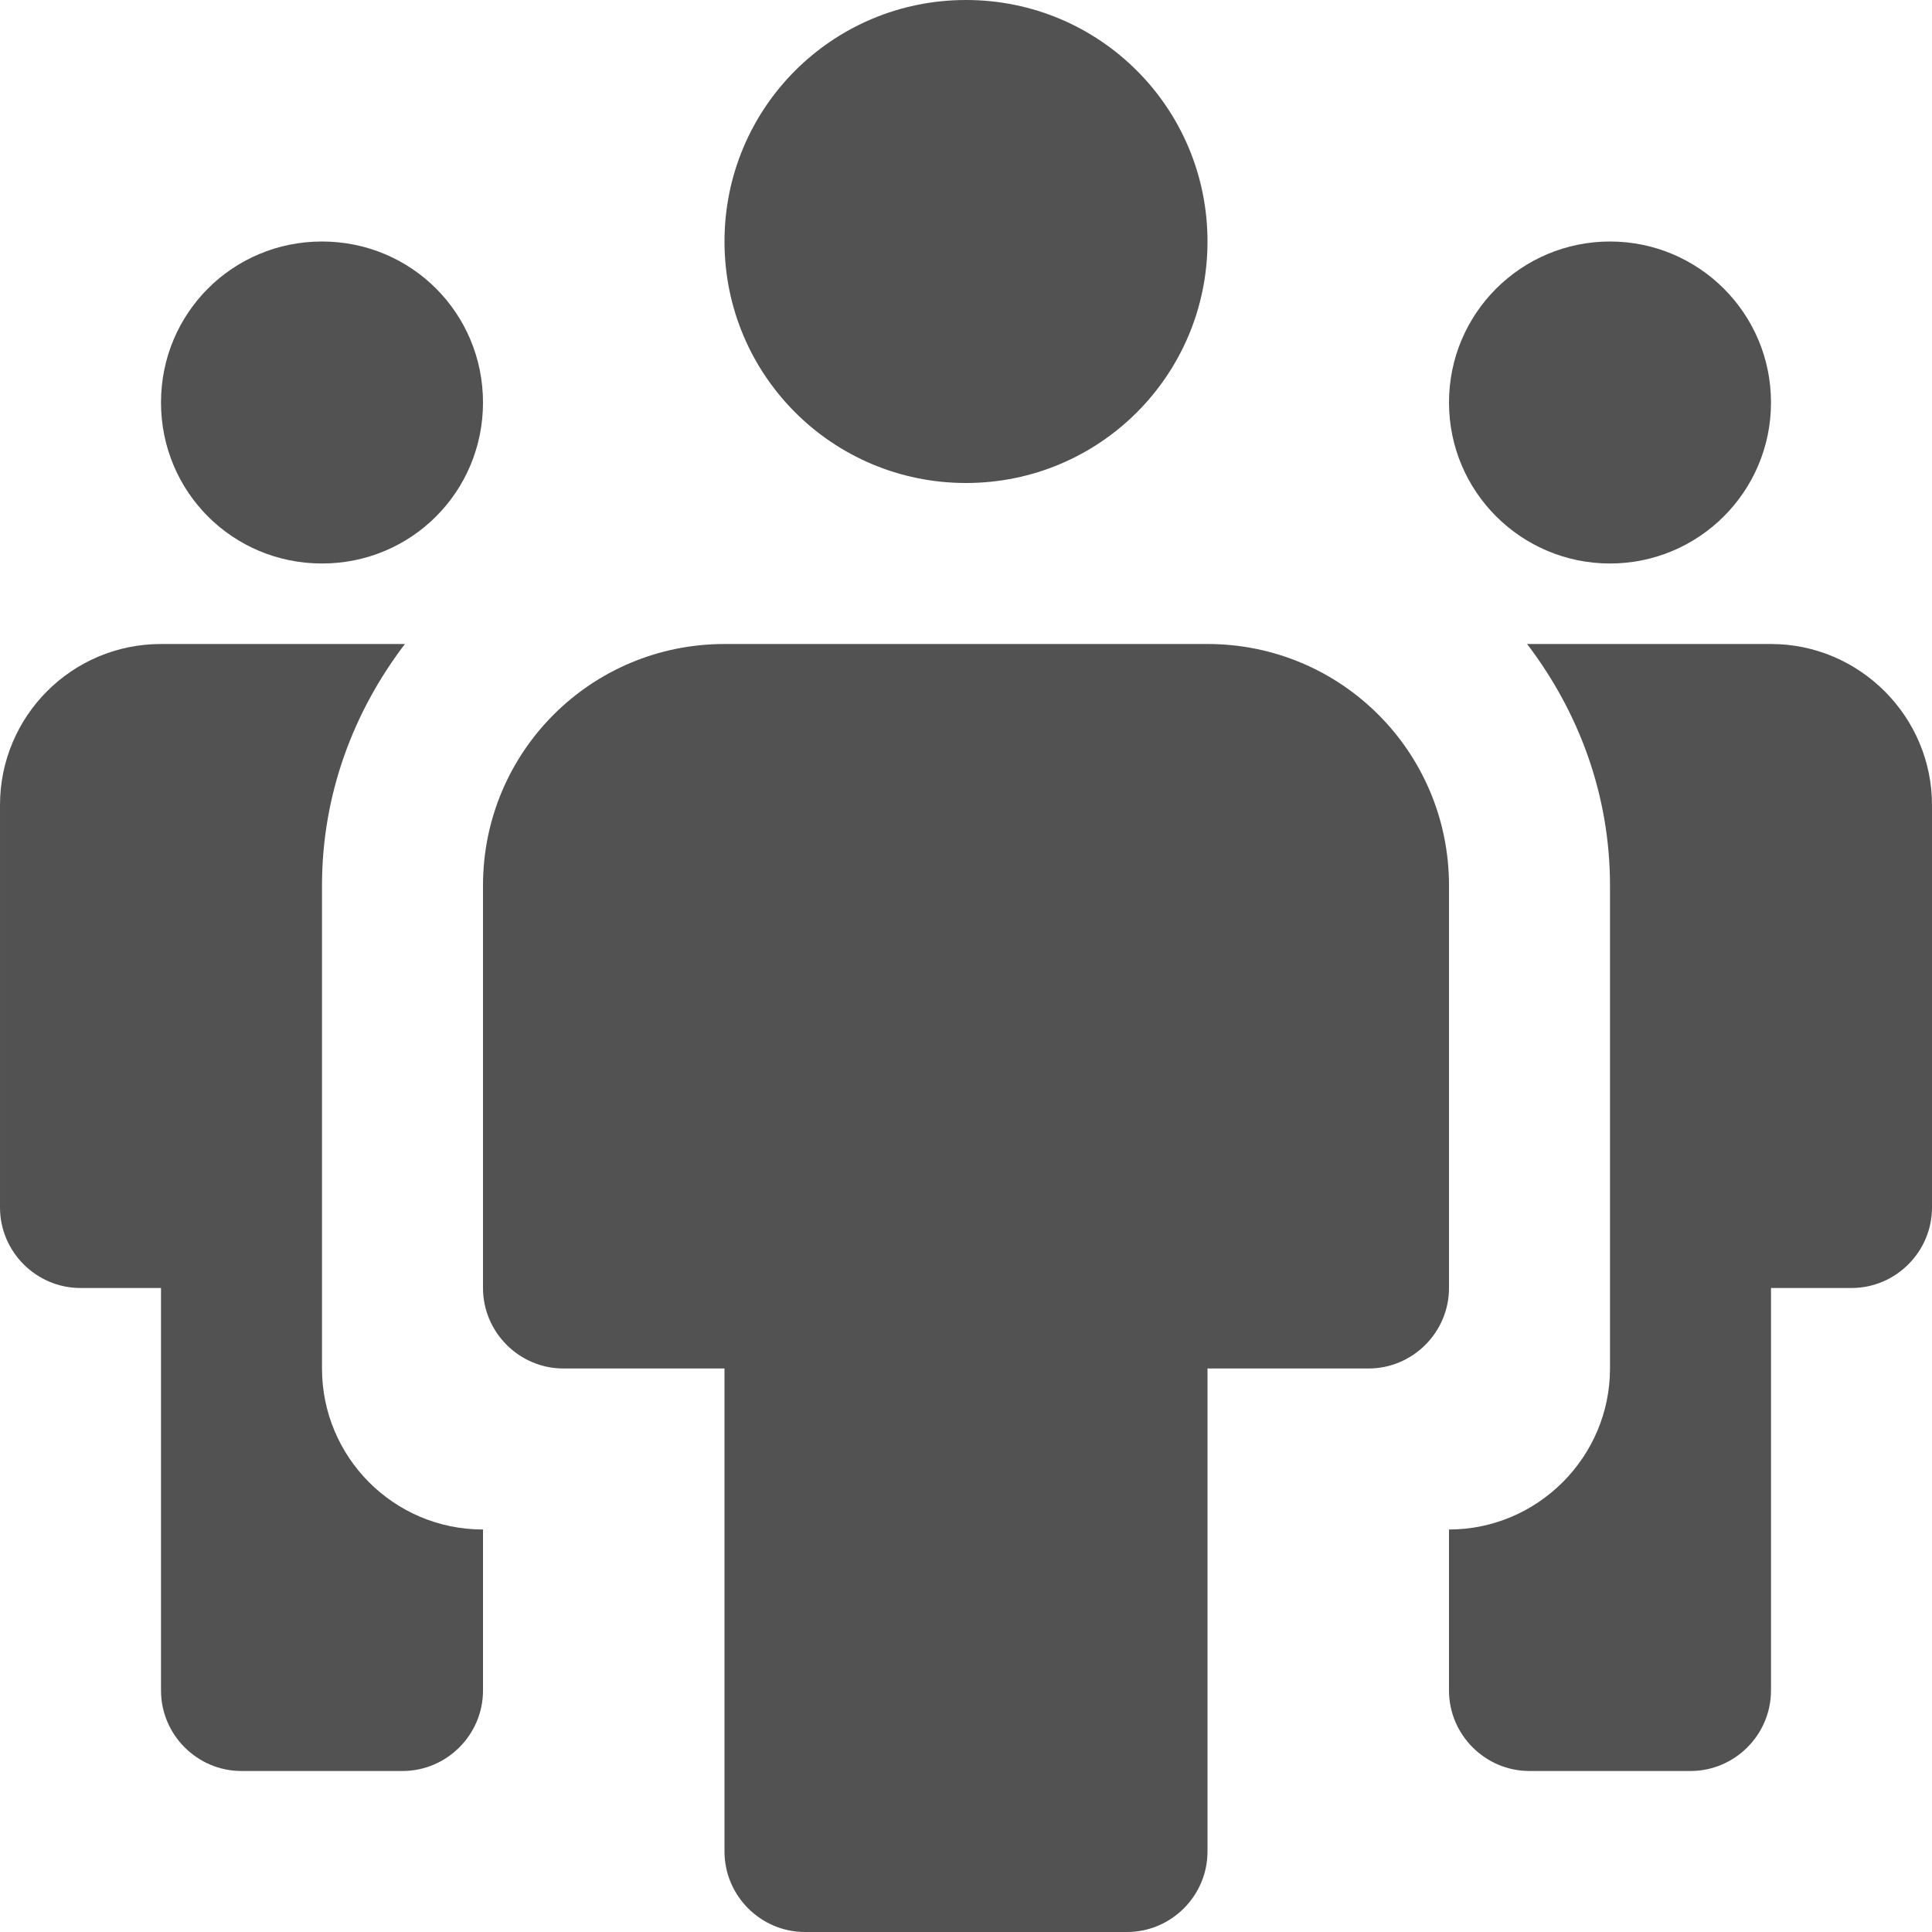 <svg xmlns="http://www.w3.org/2000/svg" id="Layer_1" viewBox="0 0 24 24"><defs><style>.cls-1{fill:#525252;}</style></defs><path class="cls-1" d="M12,6h0c-1.66,0-3-1.34-3-3h0c0-1.66,1.34-3,3-3h0c1.66,0,3,1.34,3,3h0c0,1.66-1.34,3-3,3Z"></path><path class="cls-1" d="M6,19c-1.11,0-2-.9-2-2v-6c0-1.13.39-2.16,1.03-3h-3.03c-1.11,0-2,.9-2,2v5c0,.55.45,1,1,1h1v5c0,.55.45,1,1,1h2c.55,0,1-.45,1-1v-2h0Z"></path><path class="cls-1" d="M14,24h-4c-.55,0-1-.45-1-1v-6h-2c-.55,0-1-.45-1-1v-5c0-1.66,1.34-3,3-3h6c1.66,0,3,1.34,3,3v5c0,.55-.45,1-1,1h-2v6c0,.55-.45,1-1,1Z"></path><path class="cls-1" d="M4,7h0c-1.11,0-2-.89-2-2h0c0-1.11.89-2,2-2h0c1.11,0,2,.89,2,2h0c0,1.11-.89,2-2,2Z"></path><path class="cls-1" d="M18,19c1.1,0,2-.9,2-2v-6c0-1.13-.39-2.16-1.03-3h3.03c1.1,0,2,.9,2,2v5c0,.55-.45,1-1,1h-1v5c0,.55-.45,1-1,1h-2c-.55,0-1-.45-1-1v-2h0Z"></path><path class="cls-1" d="M20,7h0c1.1,0,2-.89,2-2h0c0-1.11-.9-2-2-2h0c-1.1,0-2,.89-2,2h0c0,1.11.9,2,2,2Z"></path></svg>